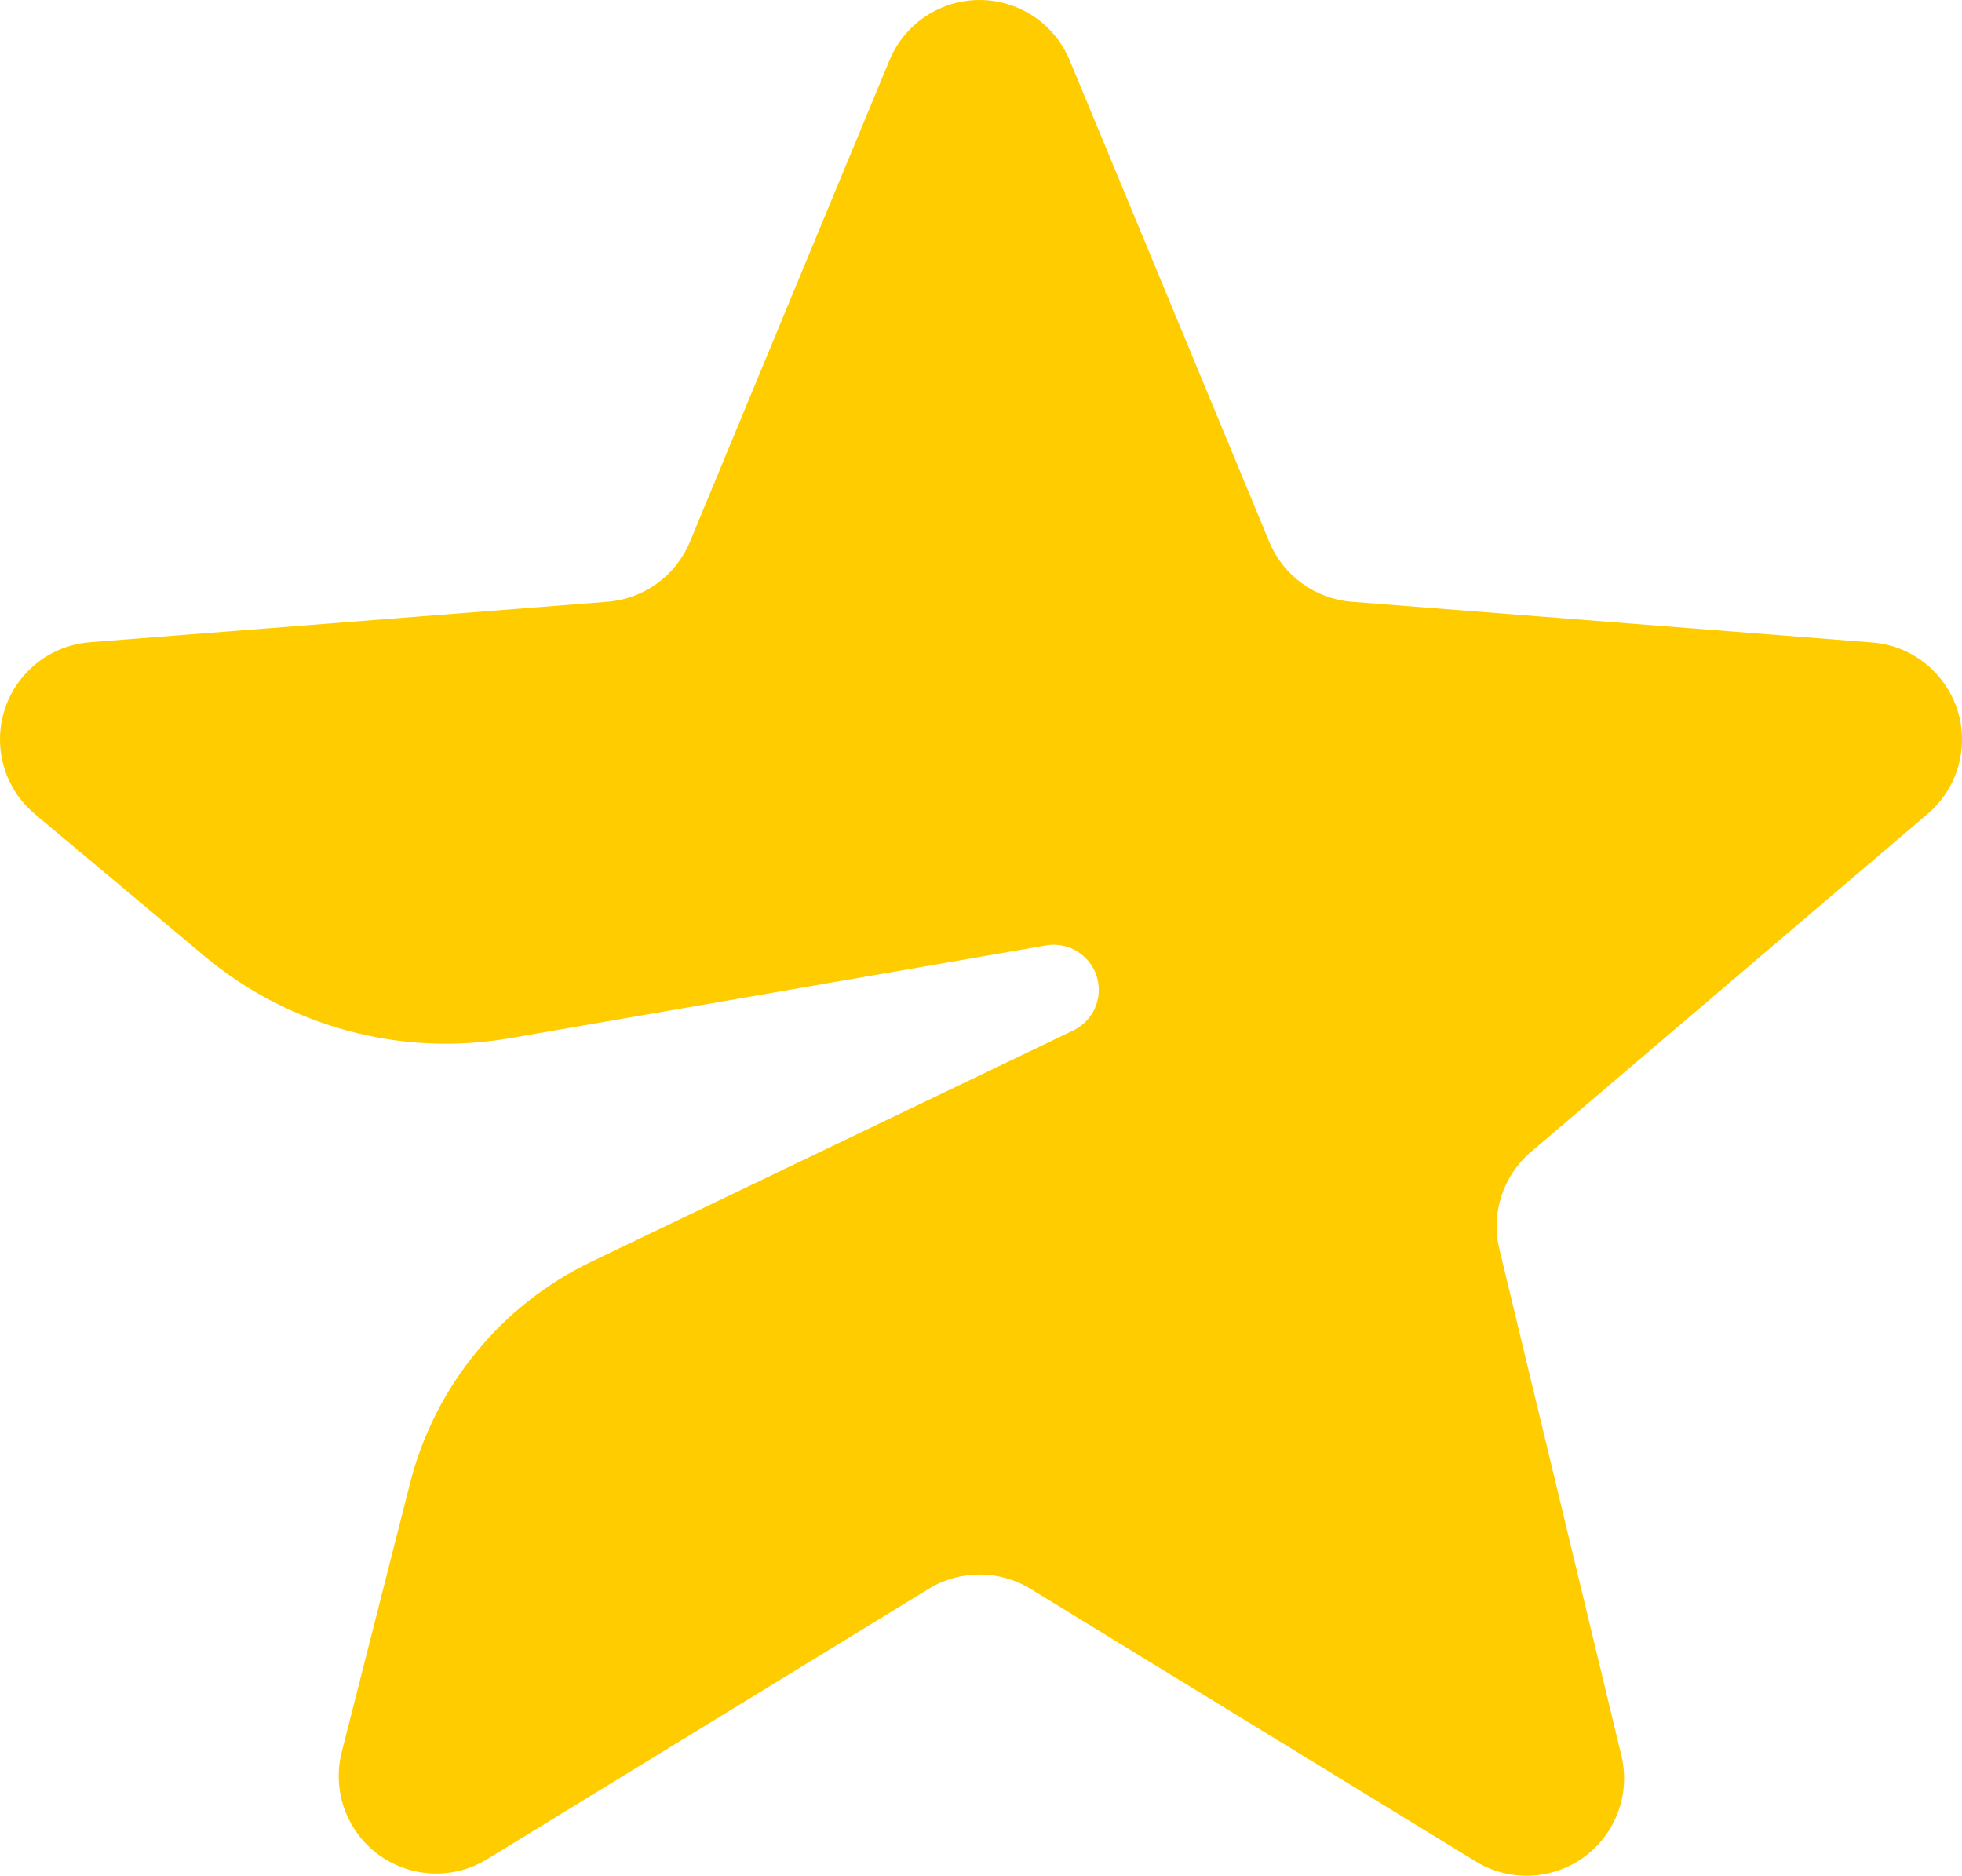 <?xml version="1.0" encoding="UTF-8"?> <svg xmlns="http://www.w3.org/2000/svg" width="68" height="65" viewBox="0 0 68 65" fill="none"><path fill-rule="evenodd" clip-rule="evenodd" d="M32.186 55.057L16.883 64.426C15.292 65.4 13.211 64.9 12.237 63.31C11.761 62.533 11.619 61.597 11.843 60.715L14.212 51.397C15.067 48.033 17.37 45.221 20.501 43.719L37.196 35.709C37.974 35.335 38.302 34.402 37.928 33.624C37.626 32.994 36.941 32.642 36.252 32.761L17.669 35.976C13.892 36.63 10.018 35.587 7.079 33.126L1.209 28.21C-0.222 27.012 -0.409 24.882 0.789 23.453C1.372 22.757 2.21 22.326 3.115 22.255L21.052 20.852C22.319 20.753 23.423 19.952 23.91 18.778L30.829 2.085C31.543 0.362 33.52 -0.456 35.244 0.258C36.072 0.601 36.729 1.258 37.072 2.085L43.992 18.778C44.478 19.952 45.583 20.753 46.85 20.852L64.885 22.263C66.745 22.408 68.135 24.034 67.99 25.893C67.92 26.787 67.496 27.617 66.813 28.199L53.059 39.918C52.09 40.743 51.668 42.041 51.965 43.278L56.194 60.833C56.631 62.646 55.514 64.47 53.7 64.906C52.828 65.116 51.909 64.971 51.144 64.502L35.716 55.057C34.633 54.394 33.269 54.394 32.186 55.057Z" fill="#FFCC00"></path></svg> 